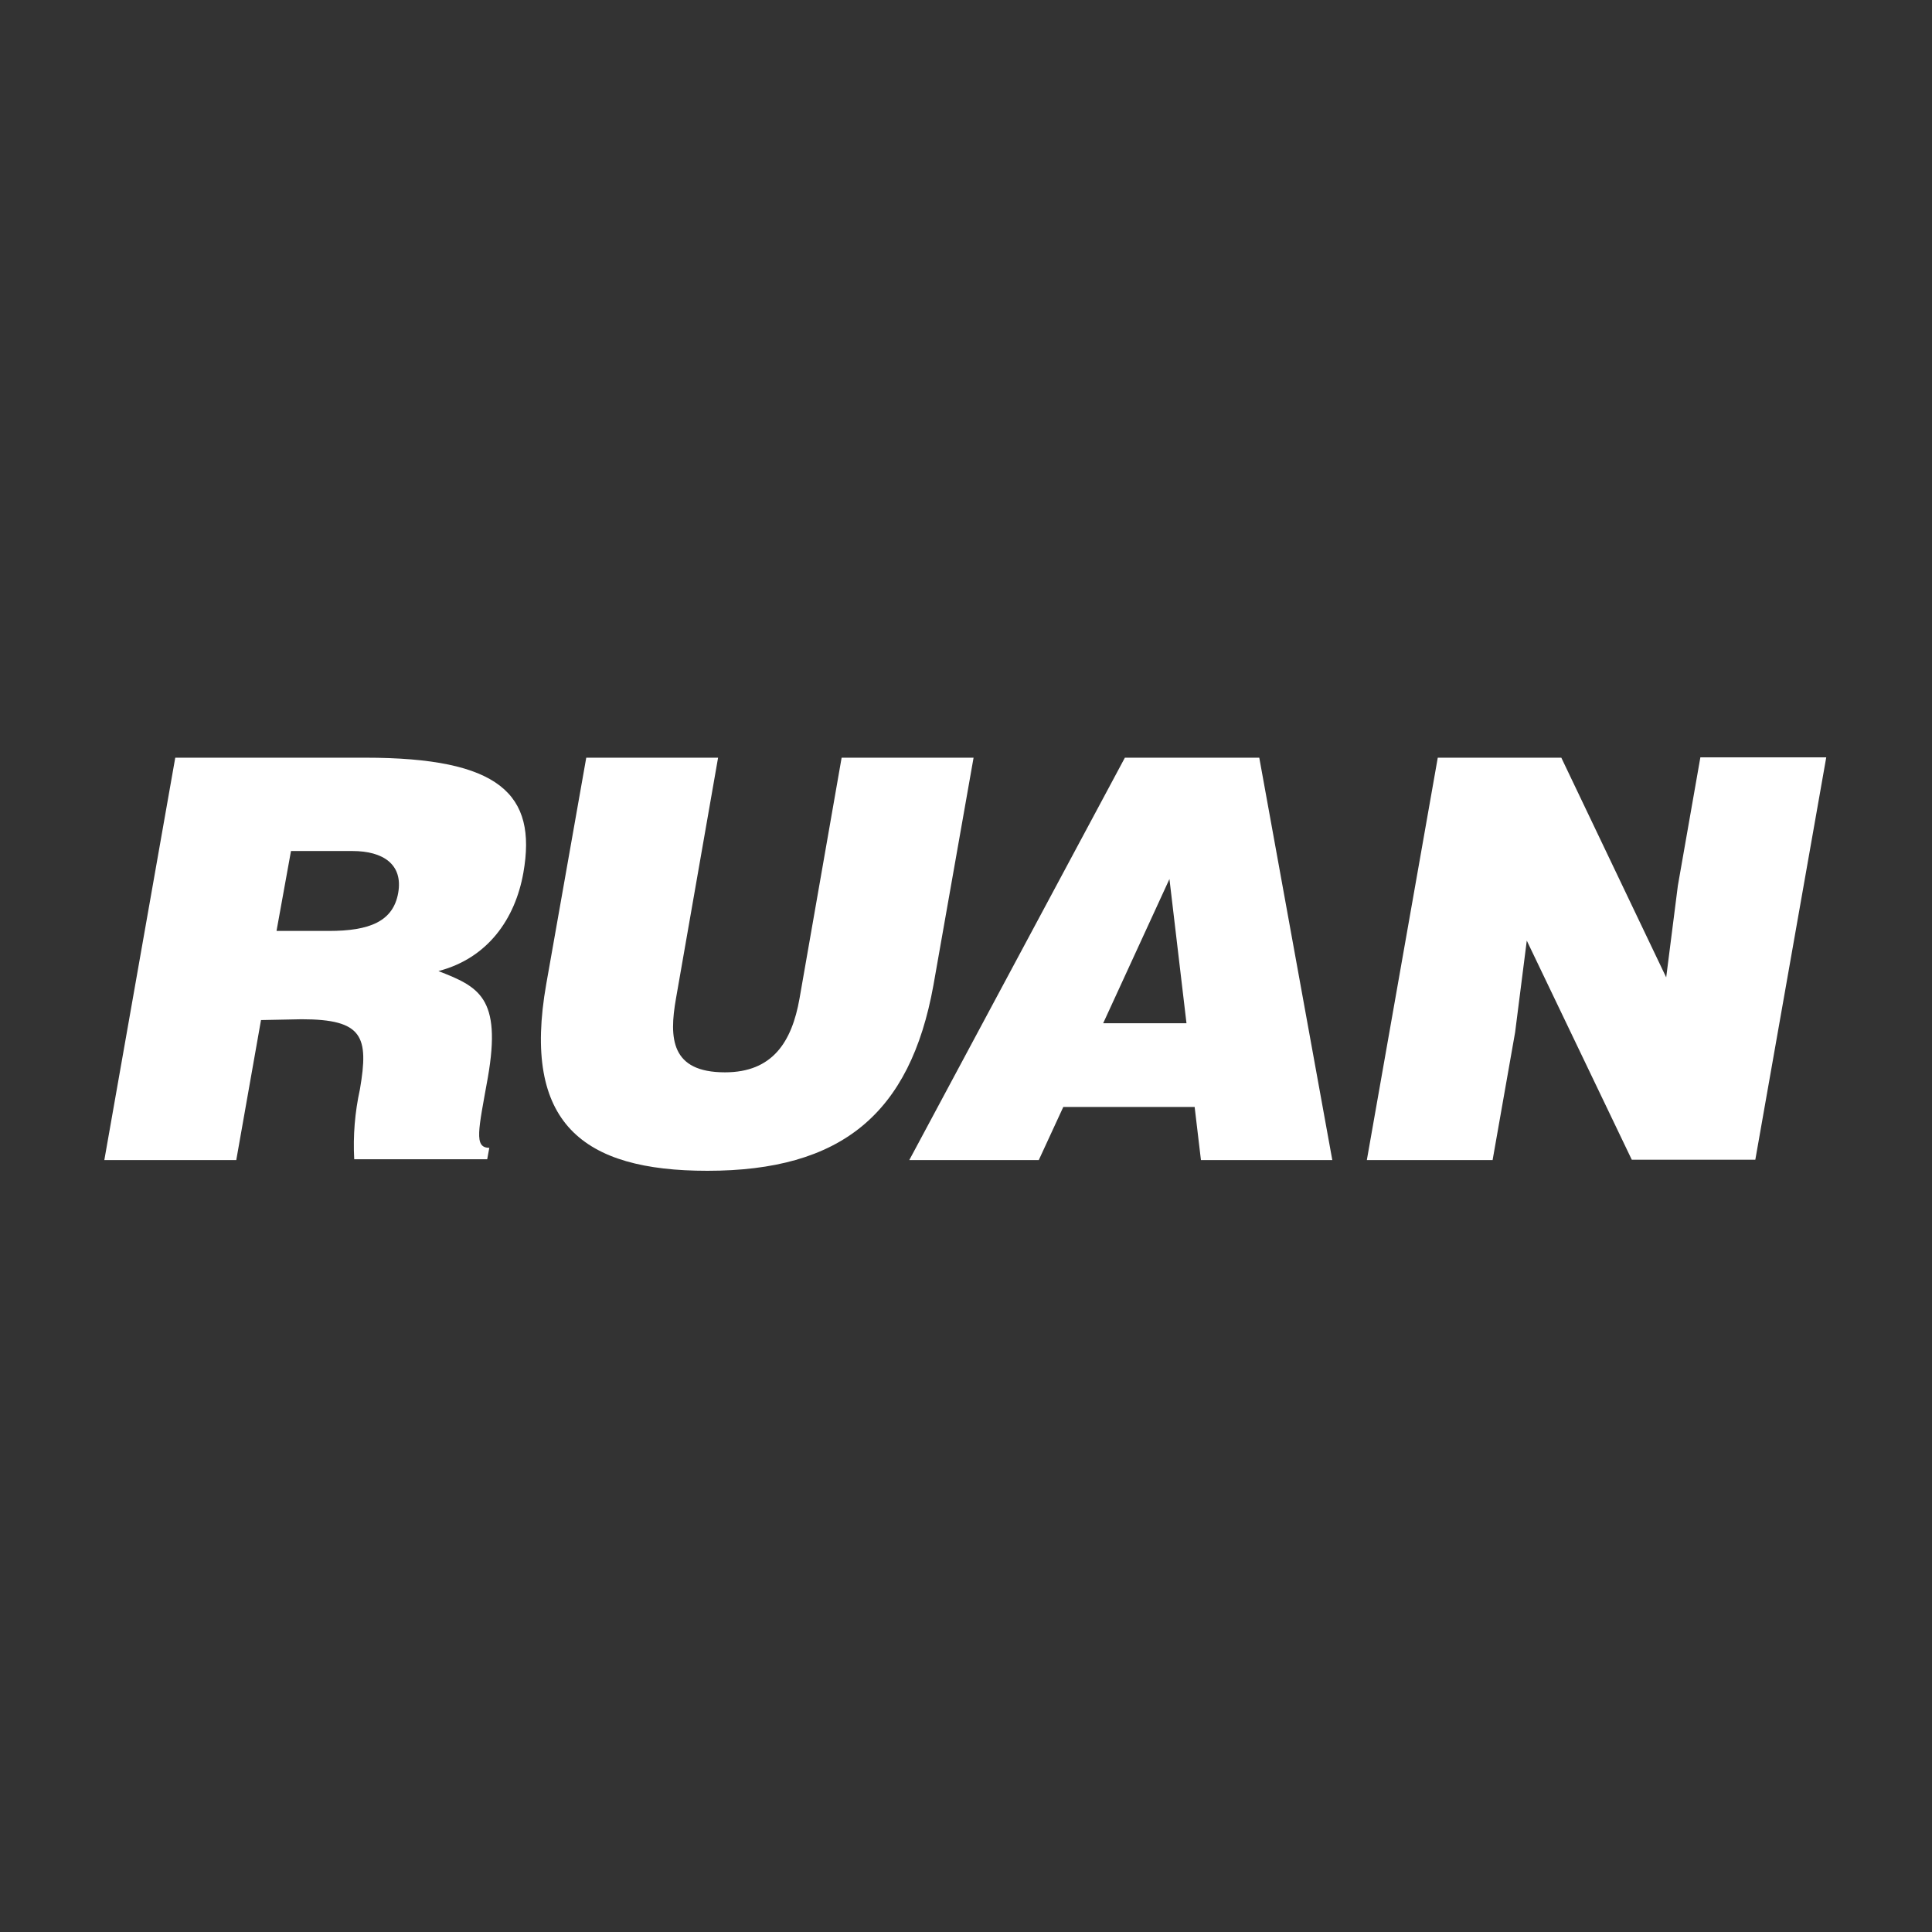 <svg xmlns="http://www.w3.org/2000/svg" width="500" height="500" viewBox="0 0 500 500" fill="none"><rect x="0" y="0" width="500" height="500" fill="#333333" stroke="none"/><path d="M75.307 220.244H91.218C99.159 220.244 104.352 223.716 103.053 231.083C101.755 238.45 95.686 240.925 85.119 240.925H71.563L75.307 220.244ZM78.054 263.781C93.966 263.781 95.475 268.279 93.15 281.896C91.84 287.839 91.343 293.933 91.671 300.011H126.09L126.633 297.052C122.587 297.052 123.825 292.433 126.241 278.937C129.924 257.954 123.735 255.357 113.469 251.311C126.21 247.99 133.336 237.846 135.449 225.86C139.042 205.48 129.26 196.091 94.539 196.091H45.357L27 300.222H61.147L67.548 263.992L78.054 263.781Z" fill="white"></path><path d="M151.722 196.091H185.838L174.939 258.437C173.128 268.702 173.611 277.518 187.62 277.518C199.908 277.518 204.92 269.698 206.912 258.437L217.812 196.091H251.959L241.573 254.965C235.534 288.387 217.63 303 183.061 303C150.816 303 135.026 290.712 141.366 254.693L151.722 196.091Z" fill="white"></path><path d="M307.06 264.807H285.503L302.652 227.49L307.06 264.807ZM268.837 300.222L275.177 286.485H309.173L310.803 300.222H344.799L325.899 196.091H291.118L235.324 300.222H268.837Z" fill="white"></path><path d="M431.209 252.942L434.228 229.211L440.055 196H472.632L454.276 300.132H422.302L395.13 243.431L392.111 267.162L386.284 300.222H353.737L372.093 196.091H404.067L431.209 252.942Z" fill="white"></path></svg>